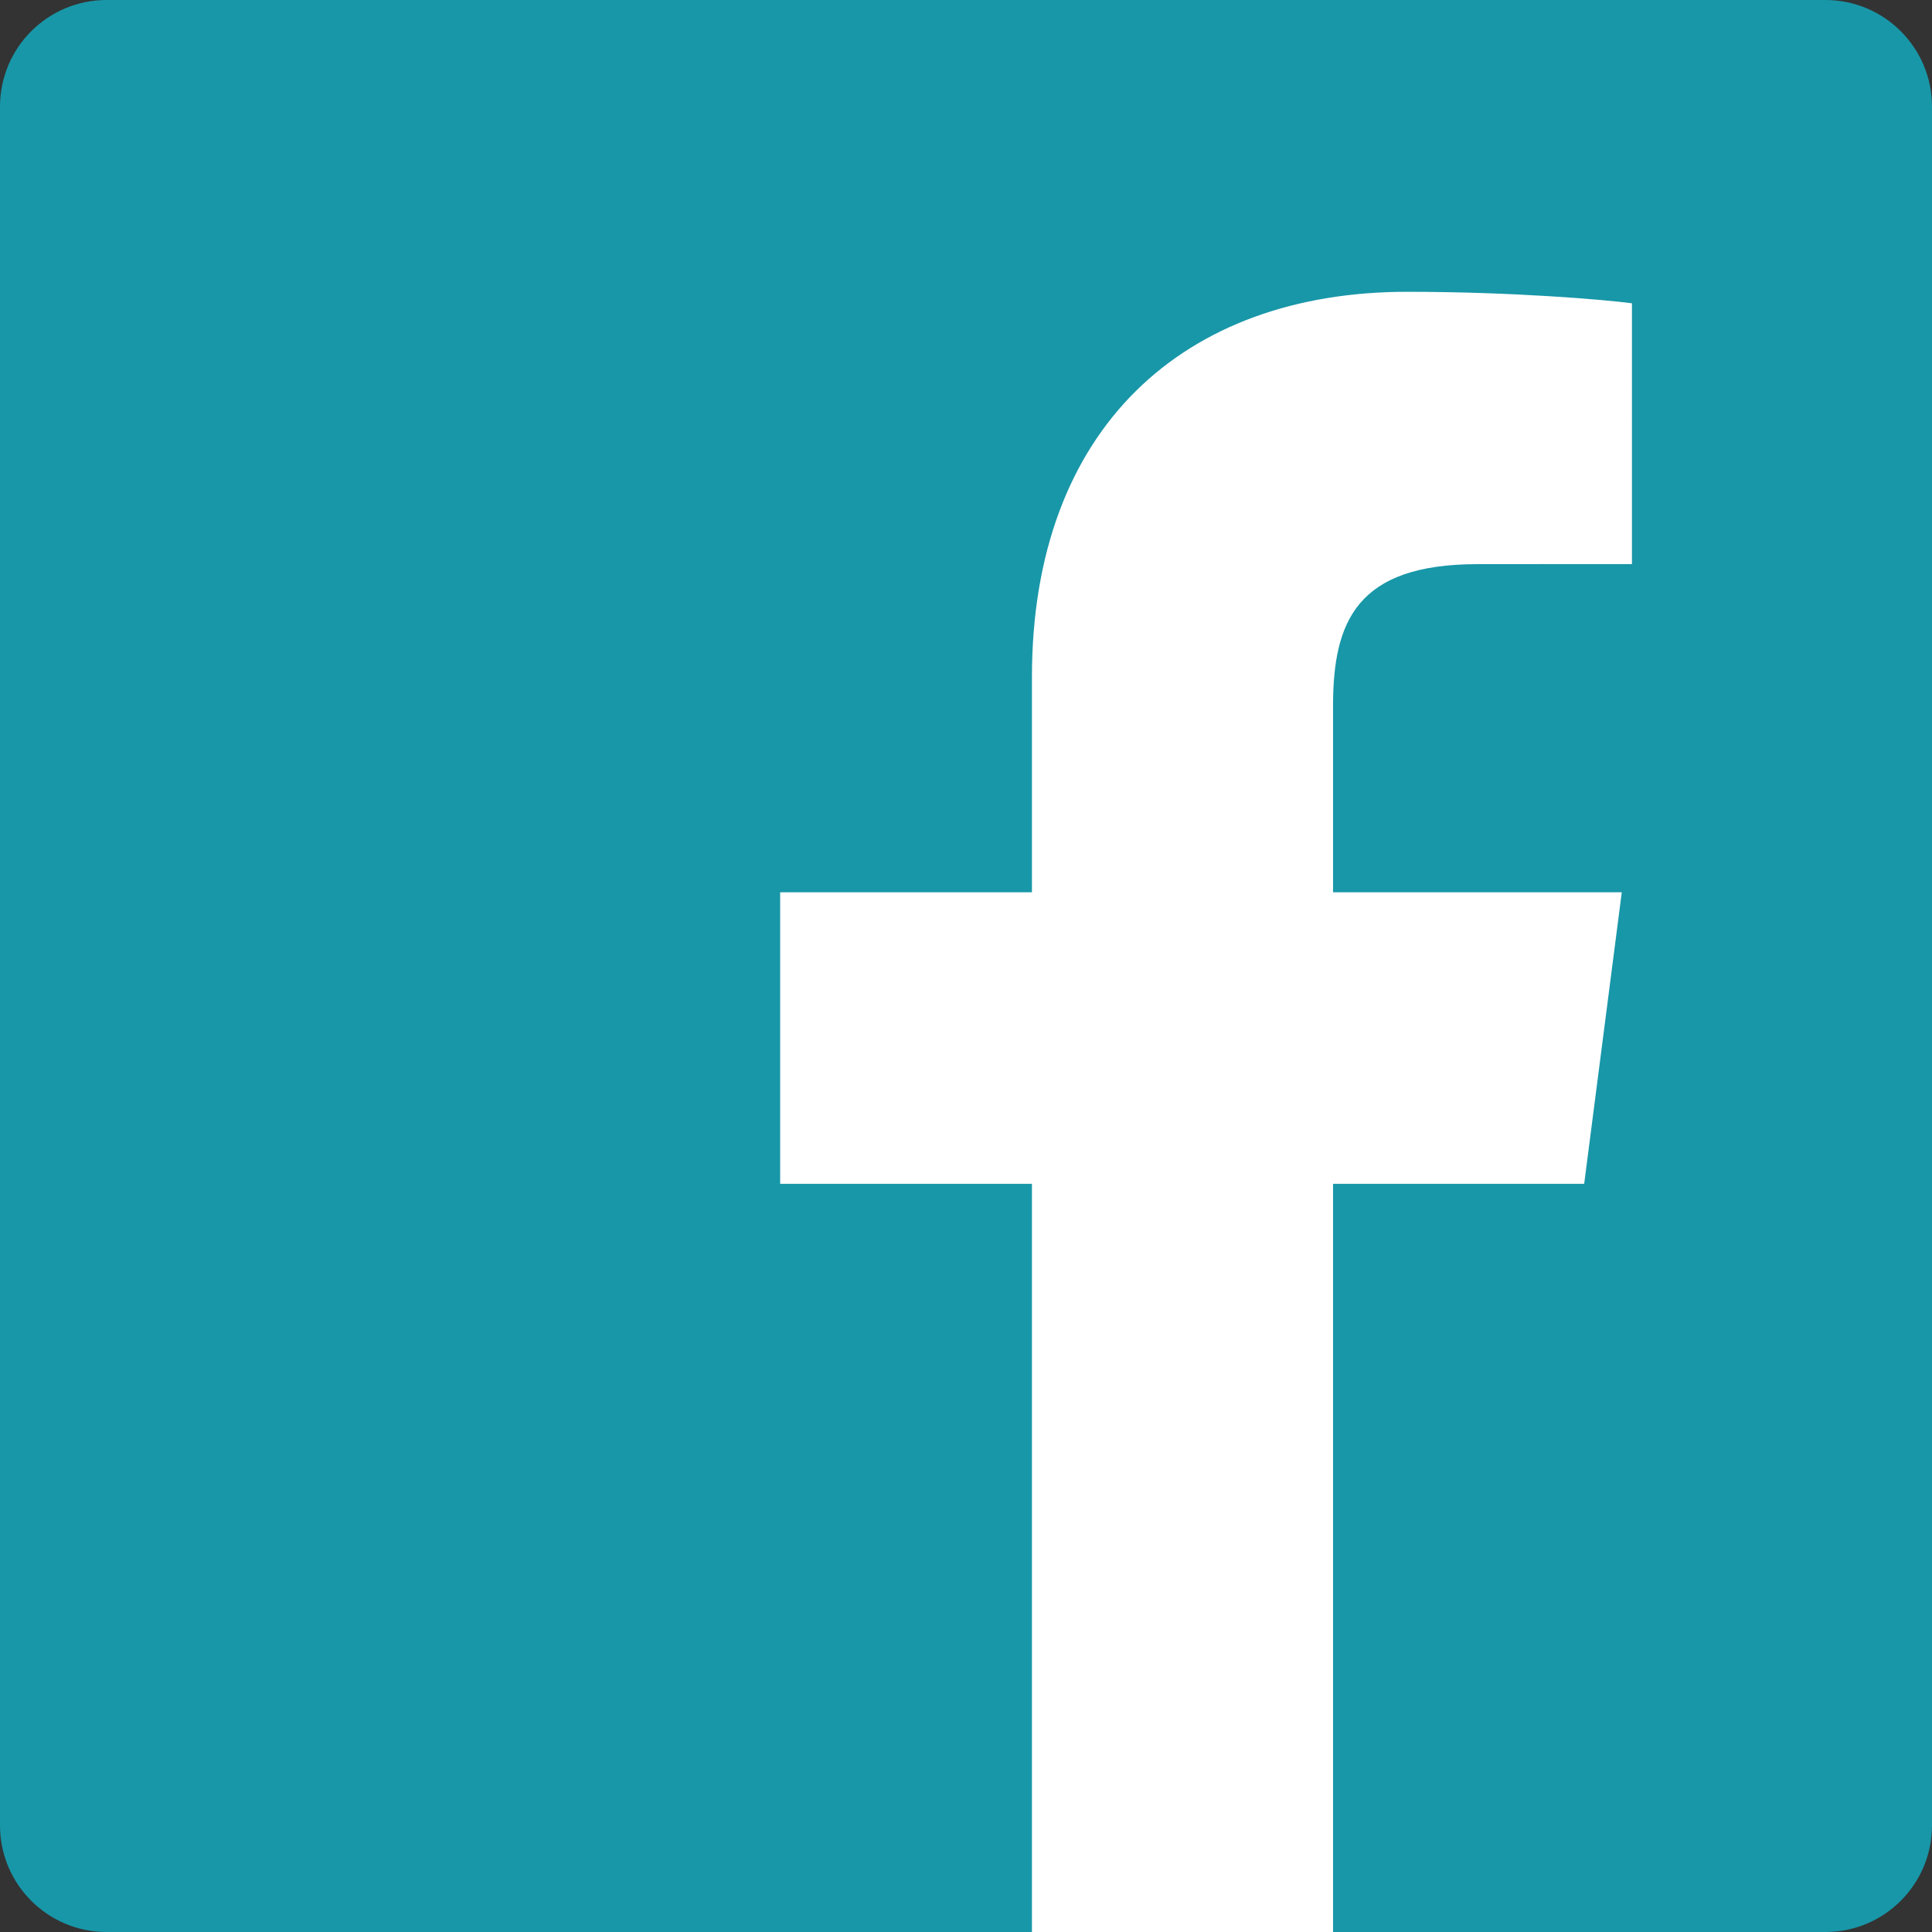 <?xml version="1.0" encoding="UTF-8" standalone="no"?>
<!-- Created with Inkscape (http://www.inkscape.org/) -->

<svg
   xmlns:dc="http://purl.org/dc/elements/1.1/"
   xmlns:cc="http://creativecommons.org/ns#"
   xmlns:rdf="http://www.w3.org/1999/02/22-rdf-syntax-ns#"
   xmlns:svg="http://www.w3.org/2000/svg"
   xmlns="http://www.w3.org/2000/svg"
   version="1.1"
   width="266.892"
   height="266.894"
   viewBox="0 0 266.892 266.894"
   id="Ebene_1"
   xml:space="preserve"><rect x="0" y="0" width="266.892" height="266.894" fill="#333333" stroke="none"/><defs
     id="defs9" /><g
     transform="translate(-168.554,-291.553)"
     id="g3"><path
       d="m 420.717,558.447 c 8.134,0 14.729,-6.596 14.729,-14.73 V 306.283 c 0,-8.137 -6.596,-14.73 -14.729,-14.73 H 183.284 c -8.138,0 -14.73,6.594 -14.73,14.73 v 237.434 c 0,8.135 6.593,14.73 14.73,14.73 h 237.433 z"
       id="Blue_1_"
       style="fill:#1897a8" /><path
       d="M 352.705,558.447 V 455.092 h 34.692 l 5.194,-40.28 h -39.887 v -25.717 c 0,-11.662 3.238,-19.609 19.962,-19.609 l 21.329,-0.01 V 333.45 c -3.689,-0.49 -16.351,-1.587 -31.08,-1.587 -30.753,0 -51.807,18.771 -51.807,53.244 v 29.705 h -34.781 v 40.28 h 34.781 v 103.355 h 41.597 z"
       id="f"
       style="fill:#ffffff" /></g></svg>